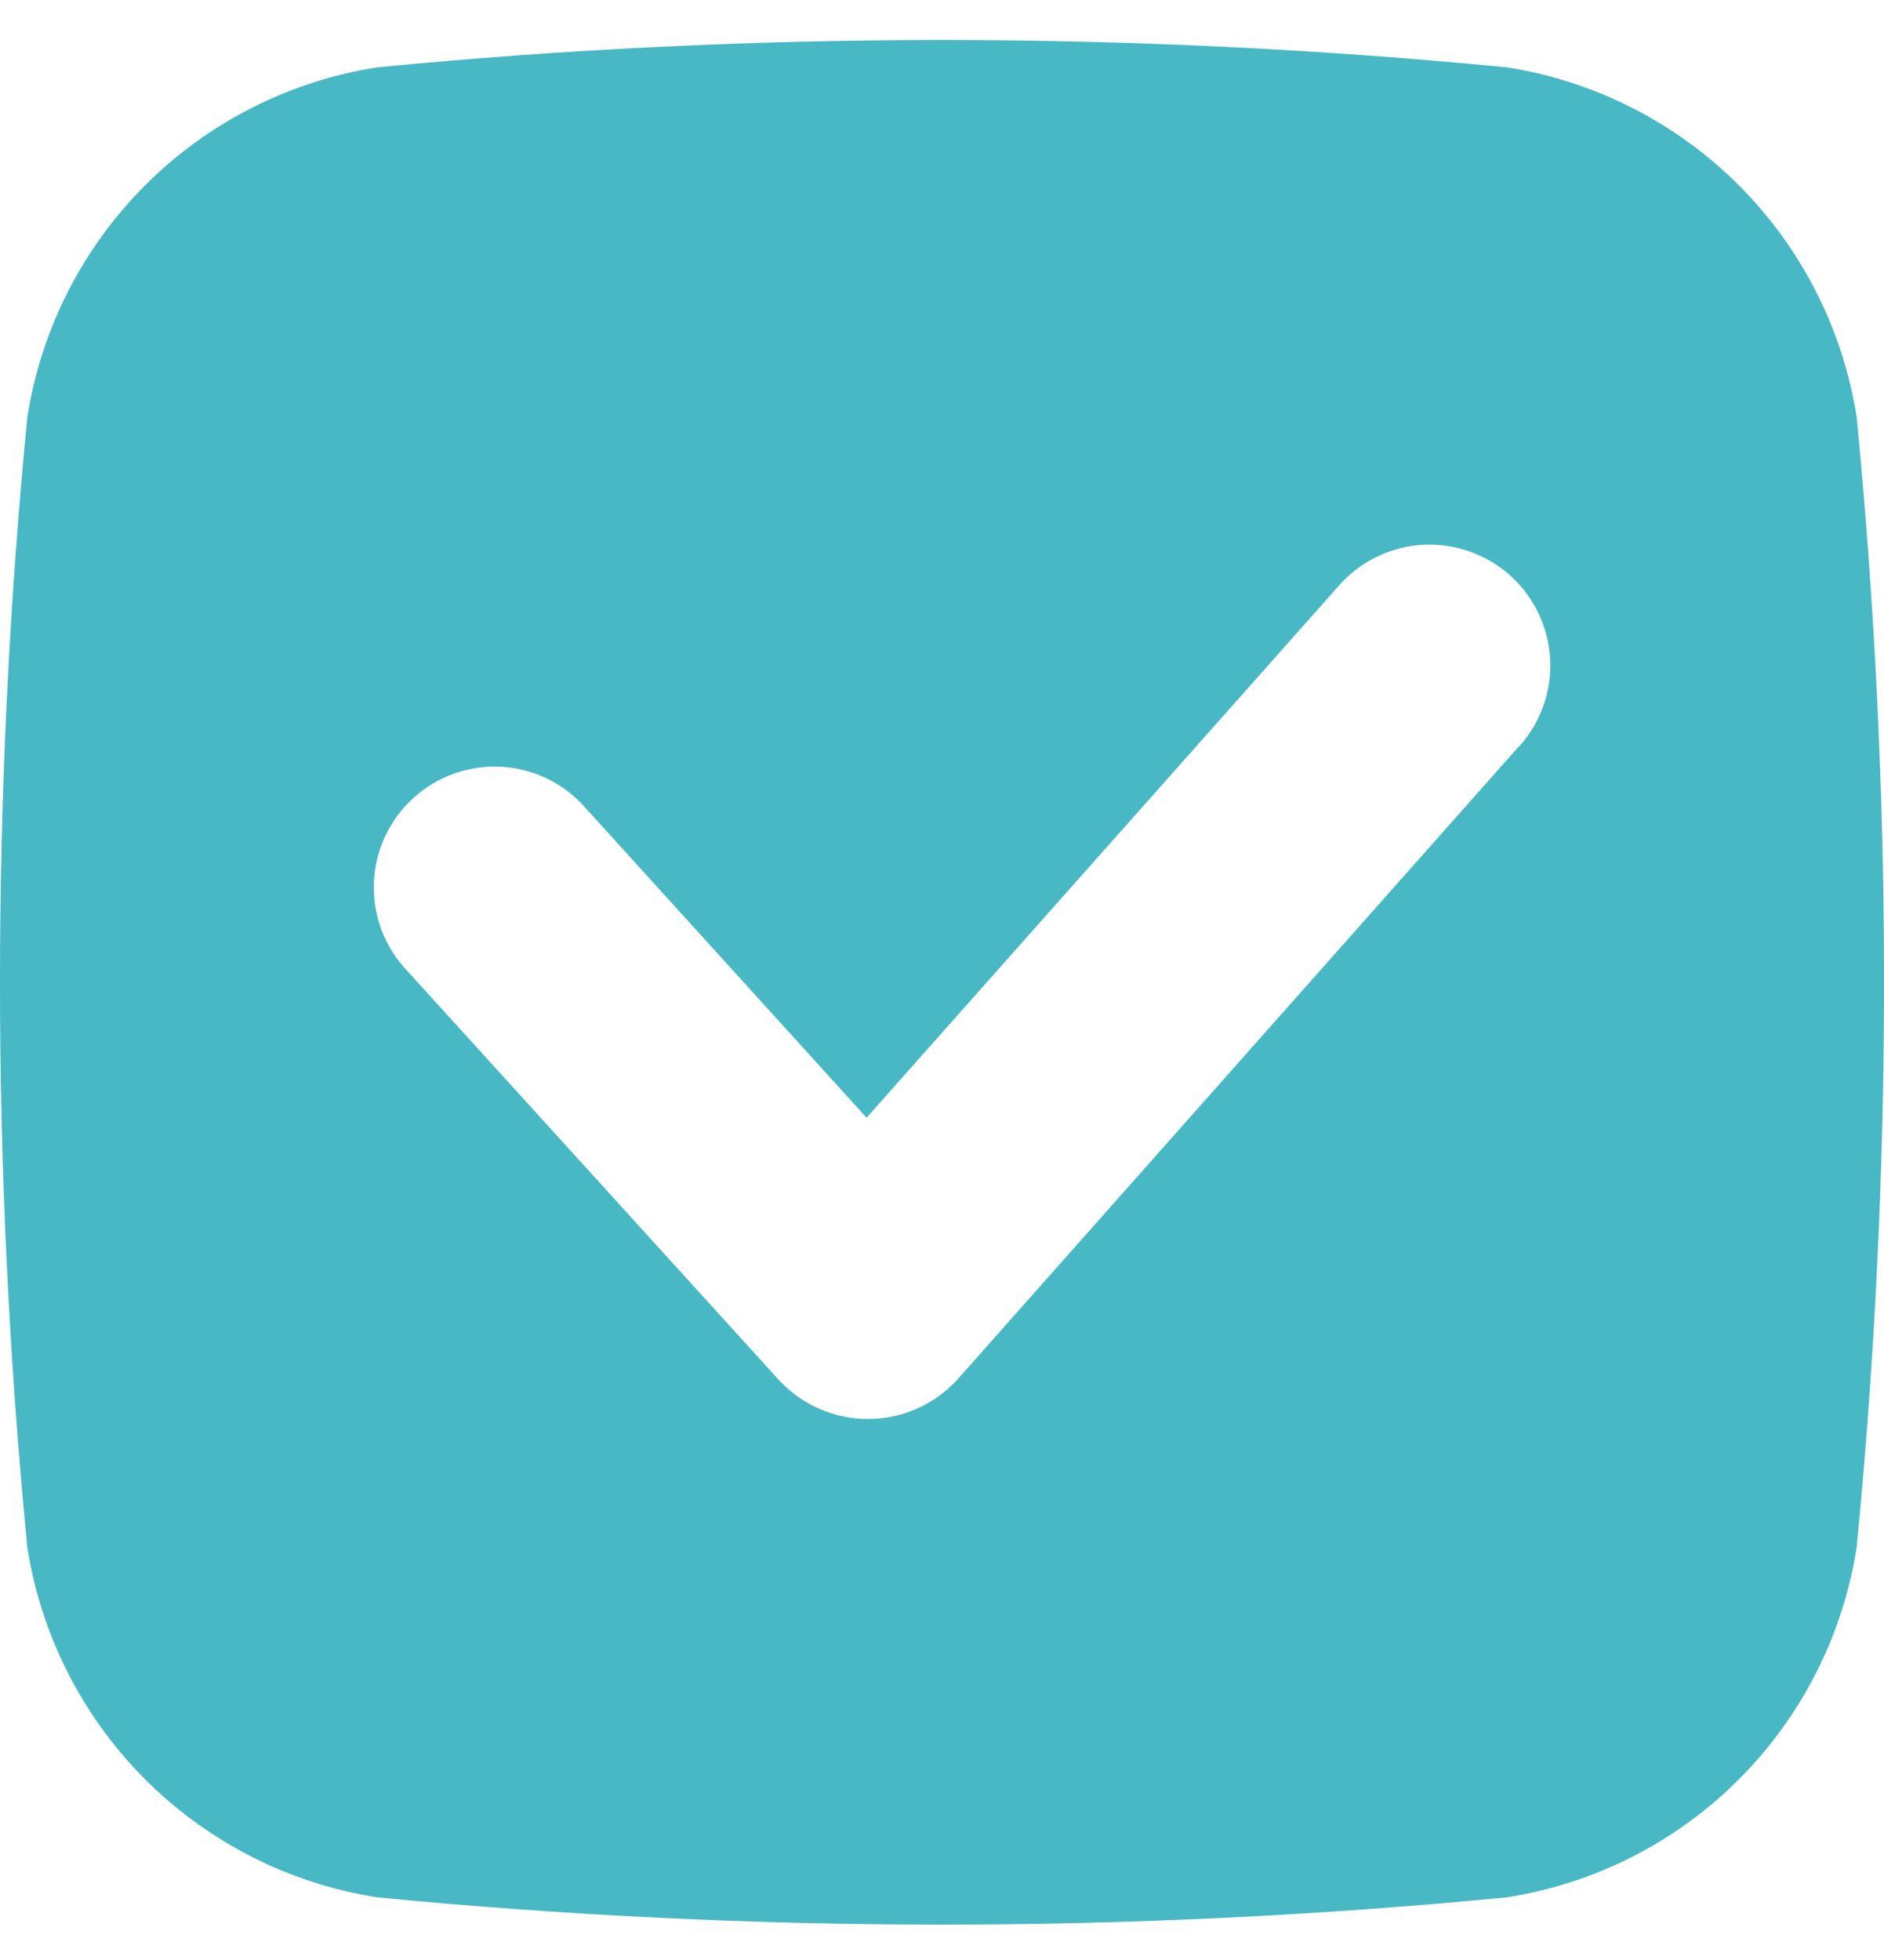 <svg width="25" height="26" viewBox="0 0 25 26" fill="none" xmlns="http://www.w3.org/2000/svg">
<path d="M24.638 5.537C24.456 4.371 23.908 3.292 23.073 2.457C22.238 1.623 21.16 1.075 19.994 0.893C15.009 0.41 9.99 0.41 5.006 0.893C3.84 1.075 2.761 1.623 1.927 2.457C1.092 3.292 0.544 4.371 0.362 5.537C-0.121 10.521 -0.121 15.54 0.362 20.523C0.544 21.69 1.092 22.769 1.926 23.604C2.761 24.439 3.84 24.987 5.006 25.169C9.99 25.651 15.009 25.651 19.994 25.169C21.16 24.987 22.239 24.439 23.074 23.604C23.908 22.769 24.456 21.69 24.638 20.523C25.121 15.54 25.121 10.521 24.638 5.537H24.638ZM20.157 9.899L12.714 18.289C12.411 18.628 11.978 18.822 11.524 18.823H11.515C11.063 18.823 10.632 18.632 10.328 18.298L5.406 12.881C5.106 12.569 4.946 12.149 4.961 11.716C4.976 11.284 5.165 10.876 5.486 10.585C5.806 10.294 6.231 10.145 6.663 10.172C7.094 10.199 7.497 10.4 7.779 10.728L11.499 14.827L17.761 7.775H17.761C18.041 7.453 18.44 7.256 18.866 7.228C19.293 7.201 19.714 7.345 20.034 7.629C20.353 7.913 20.546 8.313 20.57 8.741C20.593 9.168 20.444 9.587 20.157 9.904L20.157 9.899Z" fill="#48B8C5"/>
</svg>
